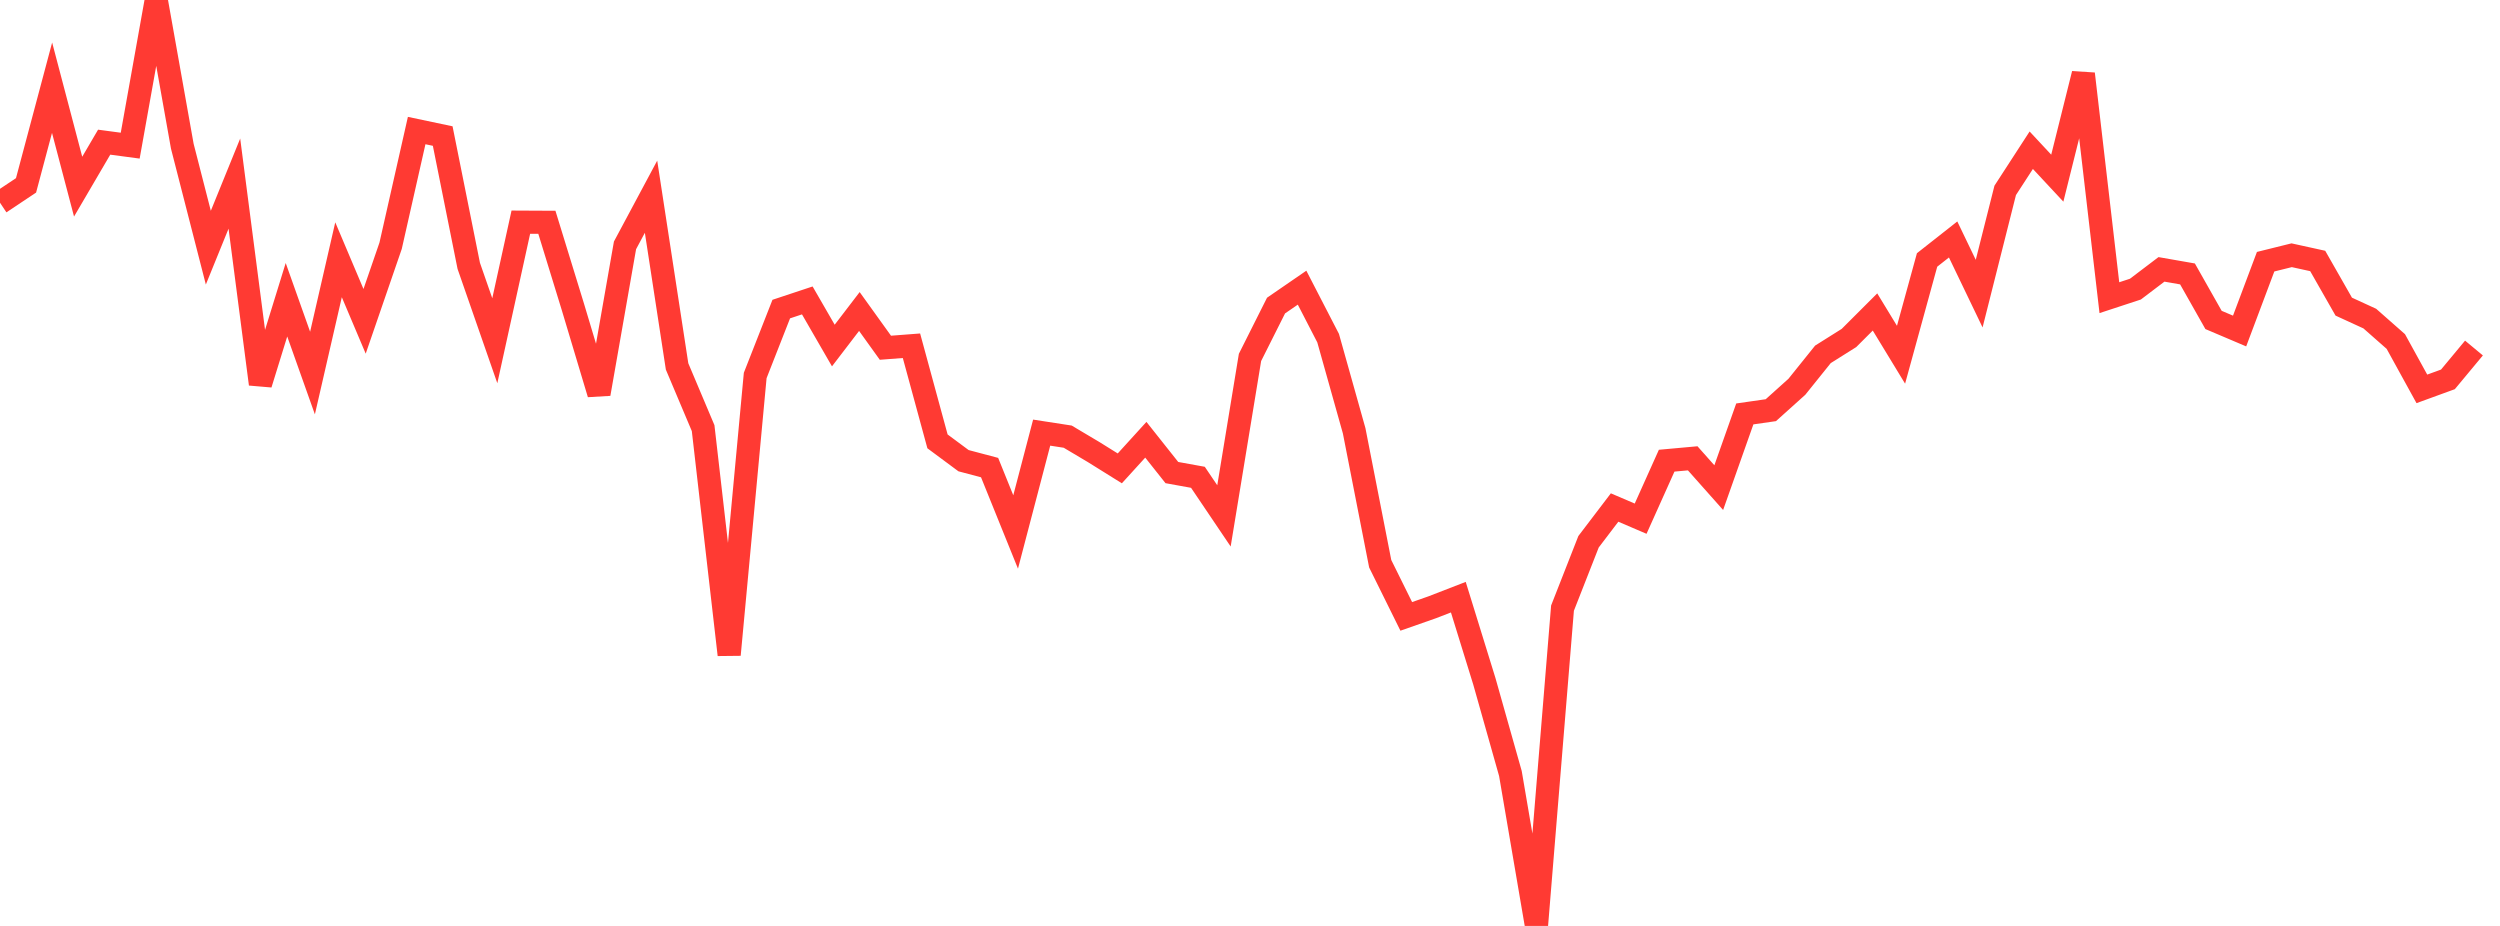 <?xml version="1.0" standalone="no"?>
<!DOCTYPE svg PUBLIC "-//W3C//DTD SVG 1.1//EN" "http://www.w3.org/Graphics/SVG/1.1/DTD/svg11.dtd">

<svg width="135" height="50" viewBox="0 0 135 50" preserveAspectRatio="none" 
  xmlns="http://www.w3.org/2000/svg"
  xmlns:xlink="http://www.w3.org/1999/xlink">


<polyline points="0.0, 10.947 1.406, 10.01 2.812, 4.736 4.219, 10.079 5.625, 7.677 7.031, 7.865 8.438, 0.0 9.844, 7.894 11.25, 13.374 12.656, 9.914 14.062, 20.74 15.469, 16.186 16.875, 20.145 18.281, 14.027 19.688, 17.352 21.094, 13.269 22.5, 7.05 23.906, 7.347 25.312, 14.355 26.719, 18.4 28.125, 11.997 29.531, 12.004 30.938, 16.579 32.344, 21.269 33.75, 13.25 35.156, 10.622 36.562, 19.787 37.969, 23.119 39.375, 35.356 40.781, 20.276 42.188, 16.69 43.594, 16.223 45.0, 18.659 46.406, 16.821 47.812, 18.778 49.219, 18.67 50.625, 23.834 52.031, 24.877 53.438, 25.25 54.844, 28.727 56.25, 23.362 57.656, 23.579 59.062, 24.415 60.469, 25.292 61.875, 23.747 63.281, 25.519 64.688, 25.774 66.094, 27.858 67.5, 19.301 68.906, 16.501 70.312, 15.534 71.719, 18.26 73.125, 23.265 74.531, 30.441 75.938, 33.285 77.344, 32.792 78.75, 32.247 80.156, 36.794 81.562, 41.769 82.969, 50.0 84.375, 32.839 85.781, 29.255 87.188, 27.406 88.594, 28.009 90.0, 24.877 91.406, 24.749 92.812, 26.332 94.219, 22.352 95.625, 22.15 97.031, 20.886 98.438, 19.135 99.844, 18.251 101.25, 16.846 102.656, 19.156 104.062, 14.038 105.469, 12.931 106.875, 15.856 108.281, 10.281 109.688, 8.112 111.094, 9.621 112.5, 3.987 113.906, 16.075 115.312, 15.613 116.719, 14.546 118.125, 14.792 119.531, 17.277 120.938, 17.875 122.344, 14.132 123.75, 13.783 125.156, 14.092 126.562, 16.558 127.969, 17.204 129.375, 18.442 130.781, 20.999 132.188, 20.486 133.594, 18.794" fill="none" stroke="#ff3a33" stroke-width="1.25"/>

</svg>